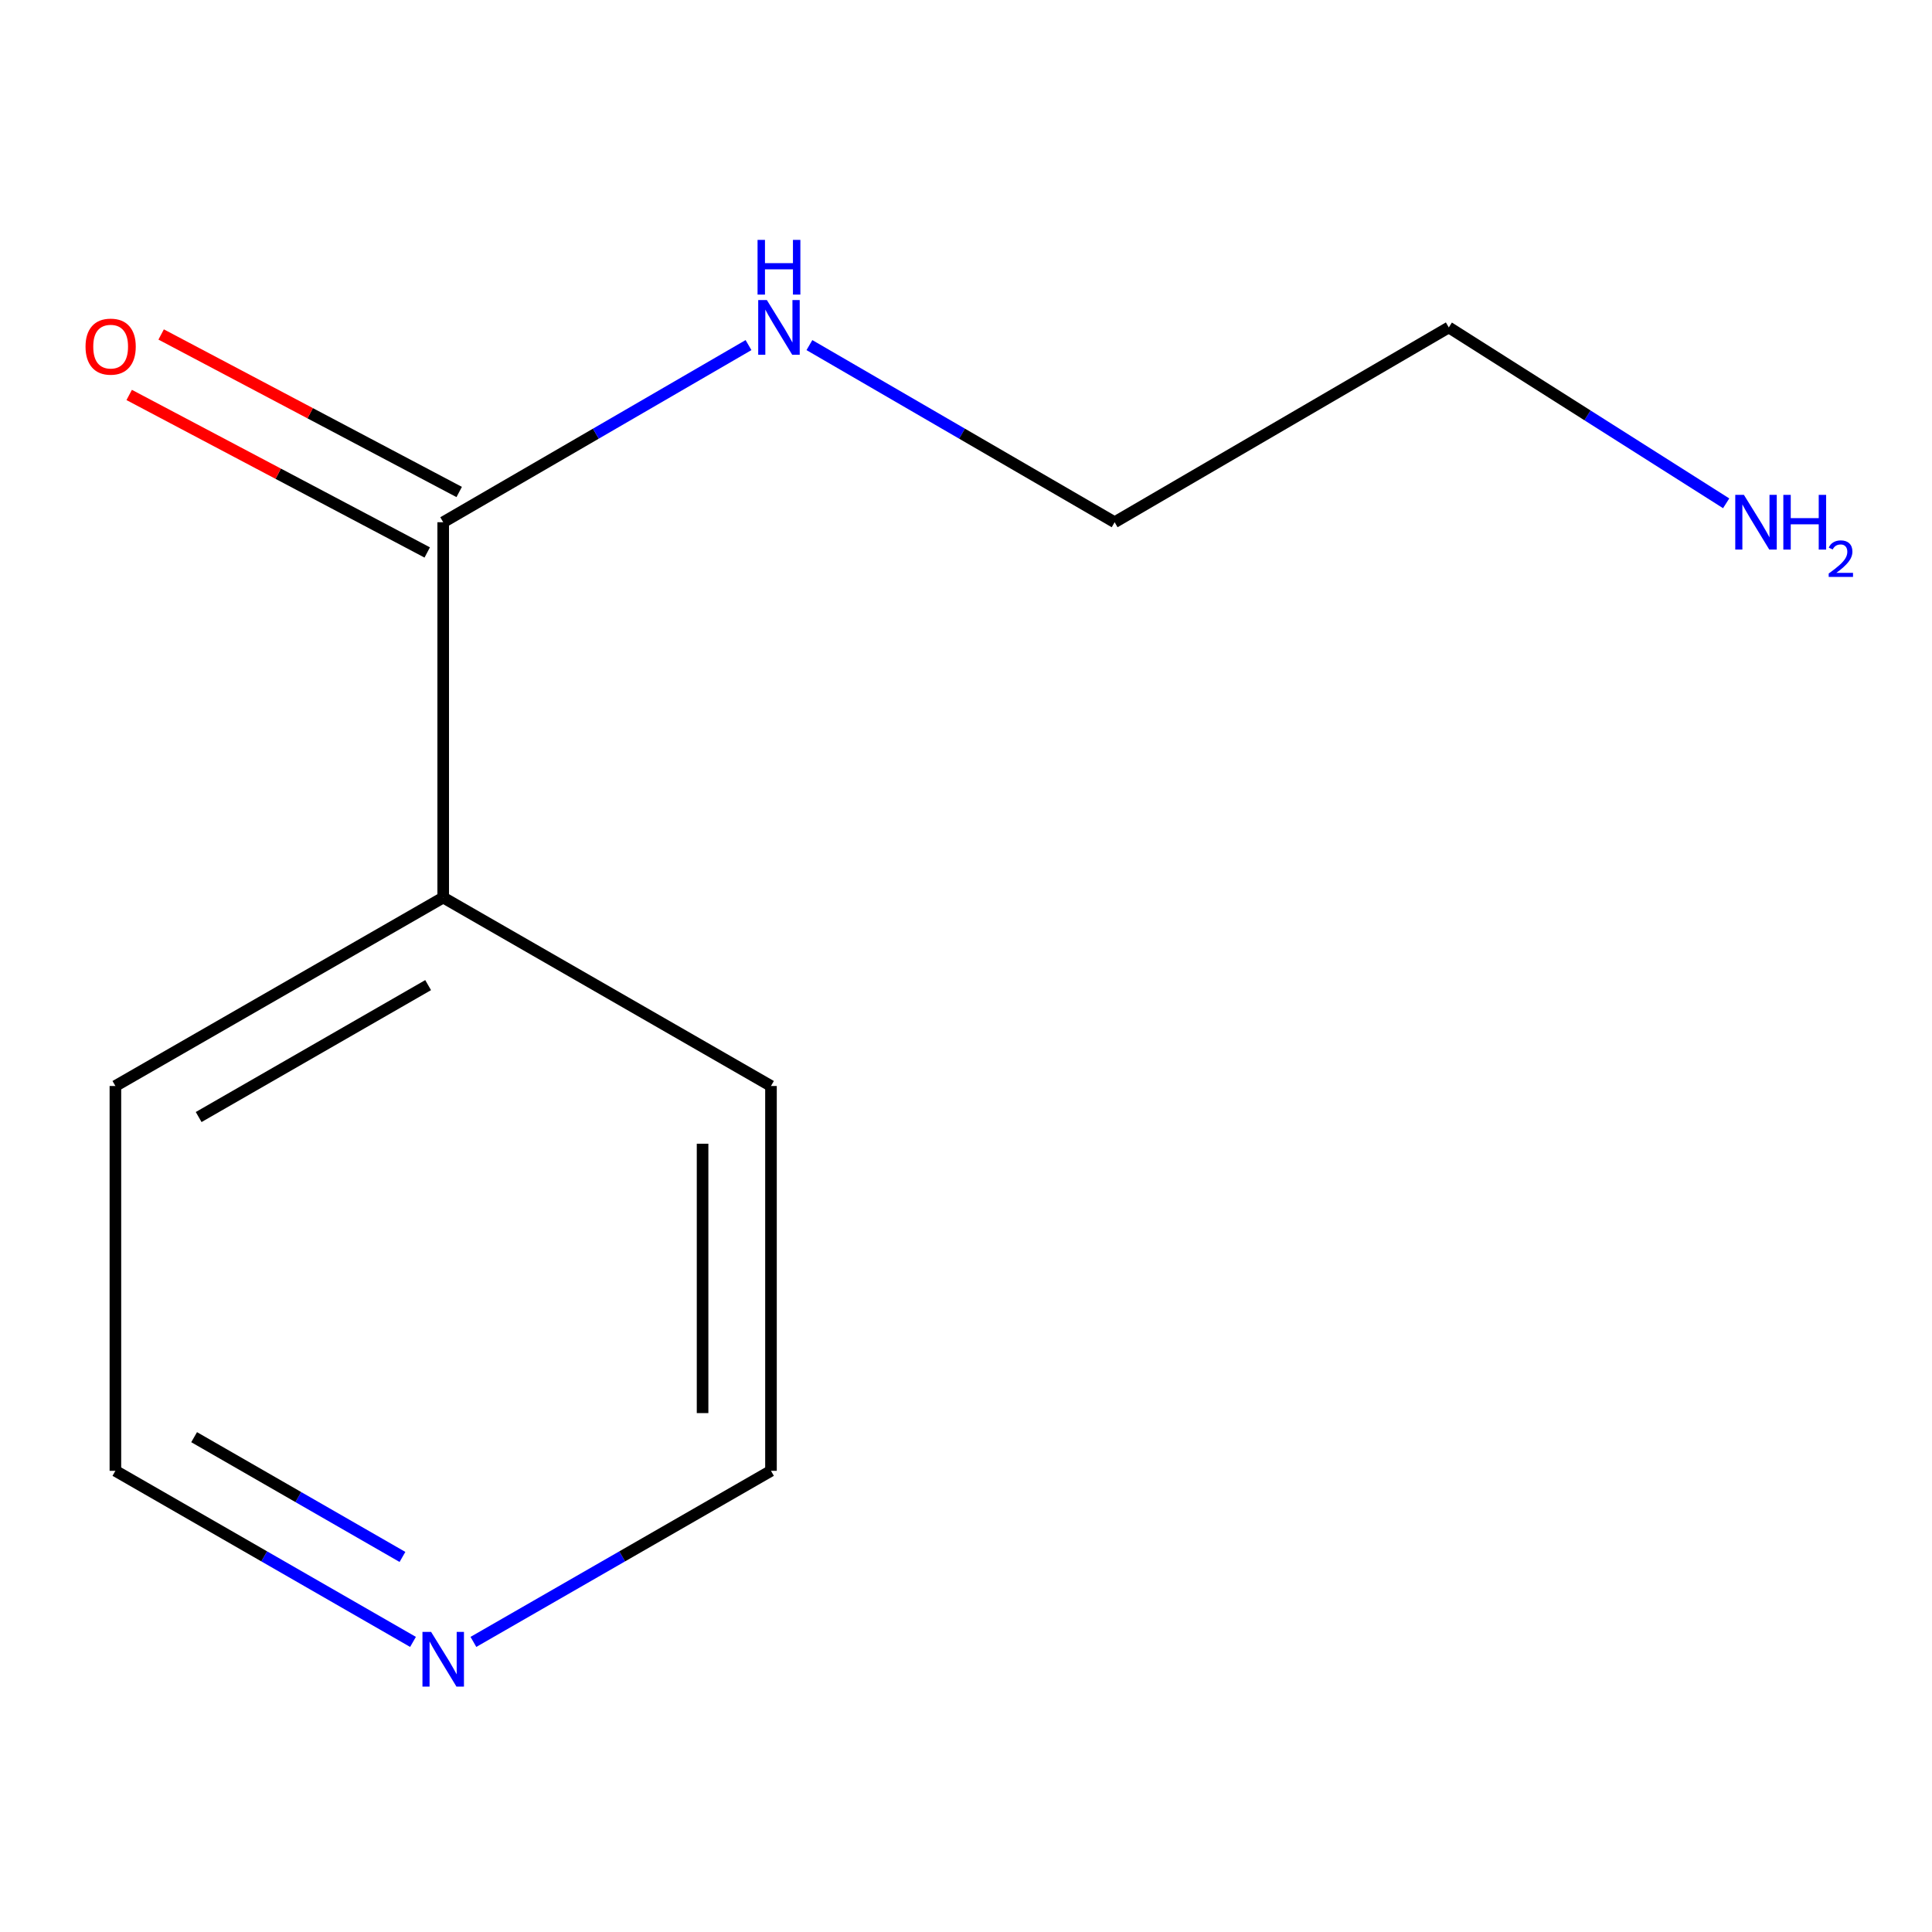 <?xml version='1.0' encoding='iso-8859-1'?>
<svg version='1.1' baseProfile='full'
              xmlns='http://www.w3.org/2000/svg'
                      xmlns:rdkit='http://www.rdkit.org/xml'
                      xmlns:xlink='http://www.w3.org/1999/xlink'
                  xml:space='preserve'
width='1000px' height='1000px' viewBox='0 0 1000 1000'>
<!-- END OF HEADER -->
<rect style='opacity:1.0;fill:#FFFFFF;stroke:none' width='1000' height='1000' x='0' y='0'> </rect>
<path class='bond-0' d='M 237.675,254.654 L 160.542,213.889' style='fill:none;fill-rule:evenodd;stroke:#000000;stroke-width:6px;stroke-linecap:butt;stroke-linejoin:miter;stroke-opacity:1' />
<path class='bond-0' d='M 160.542,213.889 L 83.409,173.123' style='fill:none;fill-rule:evenodd;stroke:#FF0000;stroke-width:6px;stroke-linecap:butt;stroke-linejoin:miter;stroke-opacity:1' />
<path class='bond-0' d='M 221.131,285.958 L 143.998,245.192' style='fill:none;fill-rule:evenodd;stroke:#000000;stroke-width:6px;stroke-linecap:butt;stroke-linejoin:miter;stroke-opacity:1' />
<path class='bond-0' d='M 143.998,245.192 L 66.865,204.426' style='fill:none;fill-rule:evenodd;stroke:#FF0000;stroke-width:6px;stroke-linecap:butt;stroke-linejoin:miter;stroke-opacity:1' />
<path class='bond-2' d='M 229.403,270.306 L 229.403,464.568' style='fill:none;fill-rule:evenodd;stroke:#000000;stroke-width:6px;stroke-linecap:butt;stroke-linejoin:miter;stroke-opacity:1' />
<path class='bond-3' d='M 229.403,270.306 L 308.415,224.464' style='fill:none;fill-rule:evenodd;stroke:#000000;stroke-width:6px;stroke-linecap:butt;stroke-linejoin:miter;stroke-opacity:1' />
<path class='bond-3' d='M 308.415,224.464 L 387.426,178.622' style='fill:none;fill-rule:evenodd;stroke:#0000FF;stroke-width:6px;stroke-linecap:butt;stroke-linejoin:miter;stroke-opacity:1' />
<path class='bond-1' d='M 213.77,849.849 L 136.75,805.571' style='fill:none;fill-rule:evenodd;stroke:#0000FF;stroke-width:6px;stroke-linecap:butt;stroke-linejoin:miter;stroke-opacity:1' />
<path class='bond-1' d='M 136.75,805.571 L 59.729,761.292' style='fill:none;fill-rule:evenodd;stroke:#000000;stroke-width:6px;stroke-linecap:butt;stroke-linejoin:miter;stroke-opacity:1' />
<path class='bond-1' d='M 208.311,805.87 L 154.396,774.875' style='fill:none;fill-rule:evenodd;stroke:#0000FF;stroke-width:6px;stroke-linecap:butt;stroke-linejoin:miter;stroke-opacity:1' />
<path class='bond-1' d='M 154.396,774.875 L 100.481,743.88' style='fill:none;fill-rule:evenodd;stroke:#000000;stroke-width:6px;stroke-linecap:butt;stroke-linejoin:miter;stroke-opacity:1' />
<path class='bond-11' d='M 245.036,849.849 L 322.047,805.57' style='fill:none;fill-rule:evenodd;stroke:#0000FF;stroke-width:6px;stroke-linecap:butt;stroke-linejoin:miter;stroke-opacity:1' />
<path class='bond-11' d='M 322.047,805.57 L 399.058,761.292' style='fill:none;fill-rule:evenodd;stroke:#000000;stroke-width:6px;stroke-linecap:butt;stroke-linejoin:miter;stroke-opacity:1' />
<path class='bond-7' d='M 229.403,464.568 L 399.058,562.112' style='fill:none;fill-rule:evenodd;stroke:#000000;stroke-width:6px;stroke-linecap:butt;stroke-linejoin:miter;stroke-opacity:1' />
<path class='bond-8' d='M 229.403,464.568 L 59.729,562.112' style='fill:none;fill-rule:evenodd;stroke:#000000;stroke-width:6px;stroke-linecap:butt;stroke-linejoin:miter;stroke-opacity:1' />
<path class='bond-8' d='M 221.599,509.895 L 102.826,578.176' style='fill:none;fill-rule:evenodd;stroke:#000000;stroke-width:6px;stroke-linecap:butt;stroke-linejoin:miter;stroke-opacity:1' />
<path class='bond-9' d='M 418.951,178.624 L 497.943,224.465' style='fill:none;fill-rule:evenodd;stroke:#0000FF;stroke-width:6px;stroke-linecap:butt;stroke-linejoin:miter;stroke-opacity:1' />
<path class='bond-9' d='M 497.943,224.465 L 576.935,270.306' style='fill:none;fill-rule:evenodd;stroke:#000000;stroke-width:6px;stroke-linecap:butt;stroke-linejoin:miter;stroke-opacity:1' />
<path class='bond-4' d='M 893.461,260.511 L 821.678,214.994' style='fill:none;fill-rule:evenodd;stroke:#0000FF;stroke-width:6px;stroke-linecap:butt;stroke-linejoin:miter;stroke-opacity:1' />
<path class='bond-4' d='M 821.678,214.994 L 749.895,169.477' style='fill:none;fill-rule:evenodd;stroke:#000000;stroke-width:6px;stroke-linecap:butt;stroke-linejoin:miter;stroke-opacity:1' />
<path class='bond-5' d='M 59.729,761.292 L 59.729,562.112' style='fill:none;fill-rule:evenodd;stroke:#000000;stroke-width:6px;stroke-linecap:butt;stroke-linejoin:miter;stroke-opacity:1' />
<path class='bond-6' d='M 399.058,761.292 L 399.058,562.112' style='fill:none;fill-rule:evenodd;stroke:#000000;stroke-width:6px;stroke-linecap:butt;stroke-linejoin:miter;stroke-opacity:1' />
<path class='bond-6' d='M 363.652,731.415 L 363.652,591.989' style='fill:none;fill-rule:evenodd;stroke:#000000;stroke-width:6px;stroke-linecap:butt;stroke-linejoin:miter;stroke-opacity:1' />
<path class='bond-10' d='M 576.935,270.306 L 749.895,169.477' style='fill:none;fill-rule:evenodd;stroke:#000000;stroke-width:6px;stroke-linecap:butt;stroke-linejoin:miter;stroke-opacity:1' />
<path  class='atom-1' d='M 44.27 179.412
Q 44.27 172.612, 47.63 168.812
Q 50.99 165.012, 57.27 165.012
Q 63.55 165.012, 66.91 168.812
Q 70.27 172.612, 70.27 179.412
Q 70.27 186.292, 66.87 190.212
Q 63.47 194.092, 57.27 194.092
Q 51.03 194.092, 47.63 190.212
Q 44.27 186.332, 44.27 179.412
M 57.27 190.892
Q 61.59 190.892, 63.91 188.012
Q 66.27 185.092, 66.27 179.412
Q 66.27 173.852, 63.91 171.052
Q 61.59 168.212, 57.27 168.212
Q 52.95 168.212, 50.59 171.012
Q 48.27 173.812, 48.27 179.412
Q 48.27 185.132, 50.59 188.012
Q 52.95 190.892, 57.27 190.892
' fill='#FF0000'/>
<path  class='atom-2' d='M 223.143 844.676
L 232.423 859.676
Q 233.343 861.156, 234.823 863.836
Q 236.303 866.516, 236.383 866.676
L 236.383 844.676
L 240.143 844.676
L 240.143 872.996
L 236.263 872.996
L 226.303 856.596
Q 225.143 854.676, 223.903 852.476
Q 222.703 850.276, 222.343 849.596
L 222.343 872.996
L 218.663 872.996
L 218.663 844.676
L 223.143 844.676
' fill='#0000FF'/>
<path  class='atom-4' d='M 396.929 155.317
L 406.209 170.317
Q 407.129 171.797, 408.609 174.477
Q 410.089 177.157, 410.169 177.317
L 410.169 155.317
L 413.929 155.317
L 413.929 183.637
L 410.049 183.637
L 400.089 167.237
Q 398.929 165.317, 397.689 163.117
Q 396.489 160.917, 396.129 160.237
L 396.129 183.637
L 392.449 183.637
L 392.449 155.317
L 396.929 155.317
' fill='#0000FF'/>
<path  class='atom-4' d='M 392.109 124.165
L 395.949 124.165
L 395.949 136.205
L 410.429 136.205
L 410.429 124.165
L 414.269 124.165
L 414.269 152.485
L 410.429 152.485
L 410.429 139.405
L 395.949 139.405
L 395.949 152.485
L 392.109 152.485
L 392.109 124.165
' fill='#0000FF'/>
<path  class='atom-5' d='M 902.648 256.146
L 911.928 271.146
Q 912.848 272.626, 914.328 275.306
Q 915.808 277.986, 915.888 278.146
L 915.888 256.146
L 919.648 256.146
L 919.648 284.466
L 915.768 284.466
L 905.808 268.066
Q 904.648 266.146, 903.408 263.946
Q 902.208 261.746, 901.848 261.066
L 901.848 284.466
L 898.168 284.466
L 898.168 256.146
L 902.648 256.146
' fill='#0000FF'/>
<path  class='atom-5' d='M 923.048 256.146
L 926.888 256.146
L 926.888 268.186
L 941.368 268.186
L 941.368 256.146
L 945.208 256.146
L 945.208 284.466
L 941.368 284.466
L 941.368 271.386
L 926.888 271.386
L 926.888 284.466
L 923.048 284.466
L 923.048 256.146
' fill='#0000FF'/>
<path  class='atom-5' d='M 946.581 283.472
Q 947.267 281.704, 948.904 280.727
Q 950.541 279.724, 952.811 279.724
Q 955.636 279.724, 957.22 281.255
Q 958.804 282.786, 958.804 285.505
Q 958.804 288.277, 956.745 290.864
Q 954.712 293.452, 950.488 296.514
L 959.121 296.514
L 959.121 298.626
L 946.528 298.626
L 946.528 296.857
Q 950.013 294.376, 952.072 292.528
Q 954.158 290.68, 955.161 289.016
Q 956.164 287.353, 956.164 285.637
Q 956.164 283.842, 955.267 282.839
Q 954.369 281.836, 952.811 281.836
Q 951.307 281.836, 950.303 282.443
Q 949.3 283.05, 948.587 284.396
L 946.581 283.472
' fill='#0000FF'/>
</svg>

